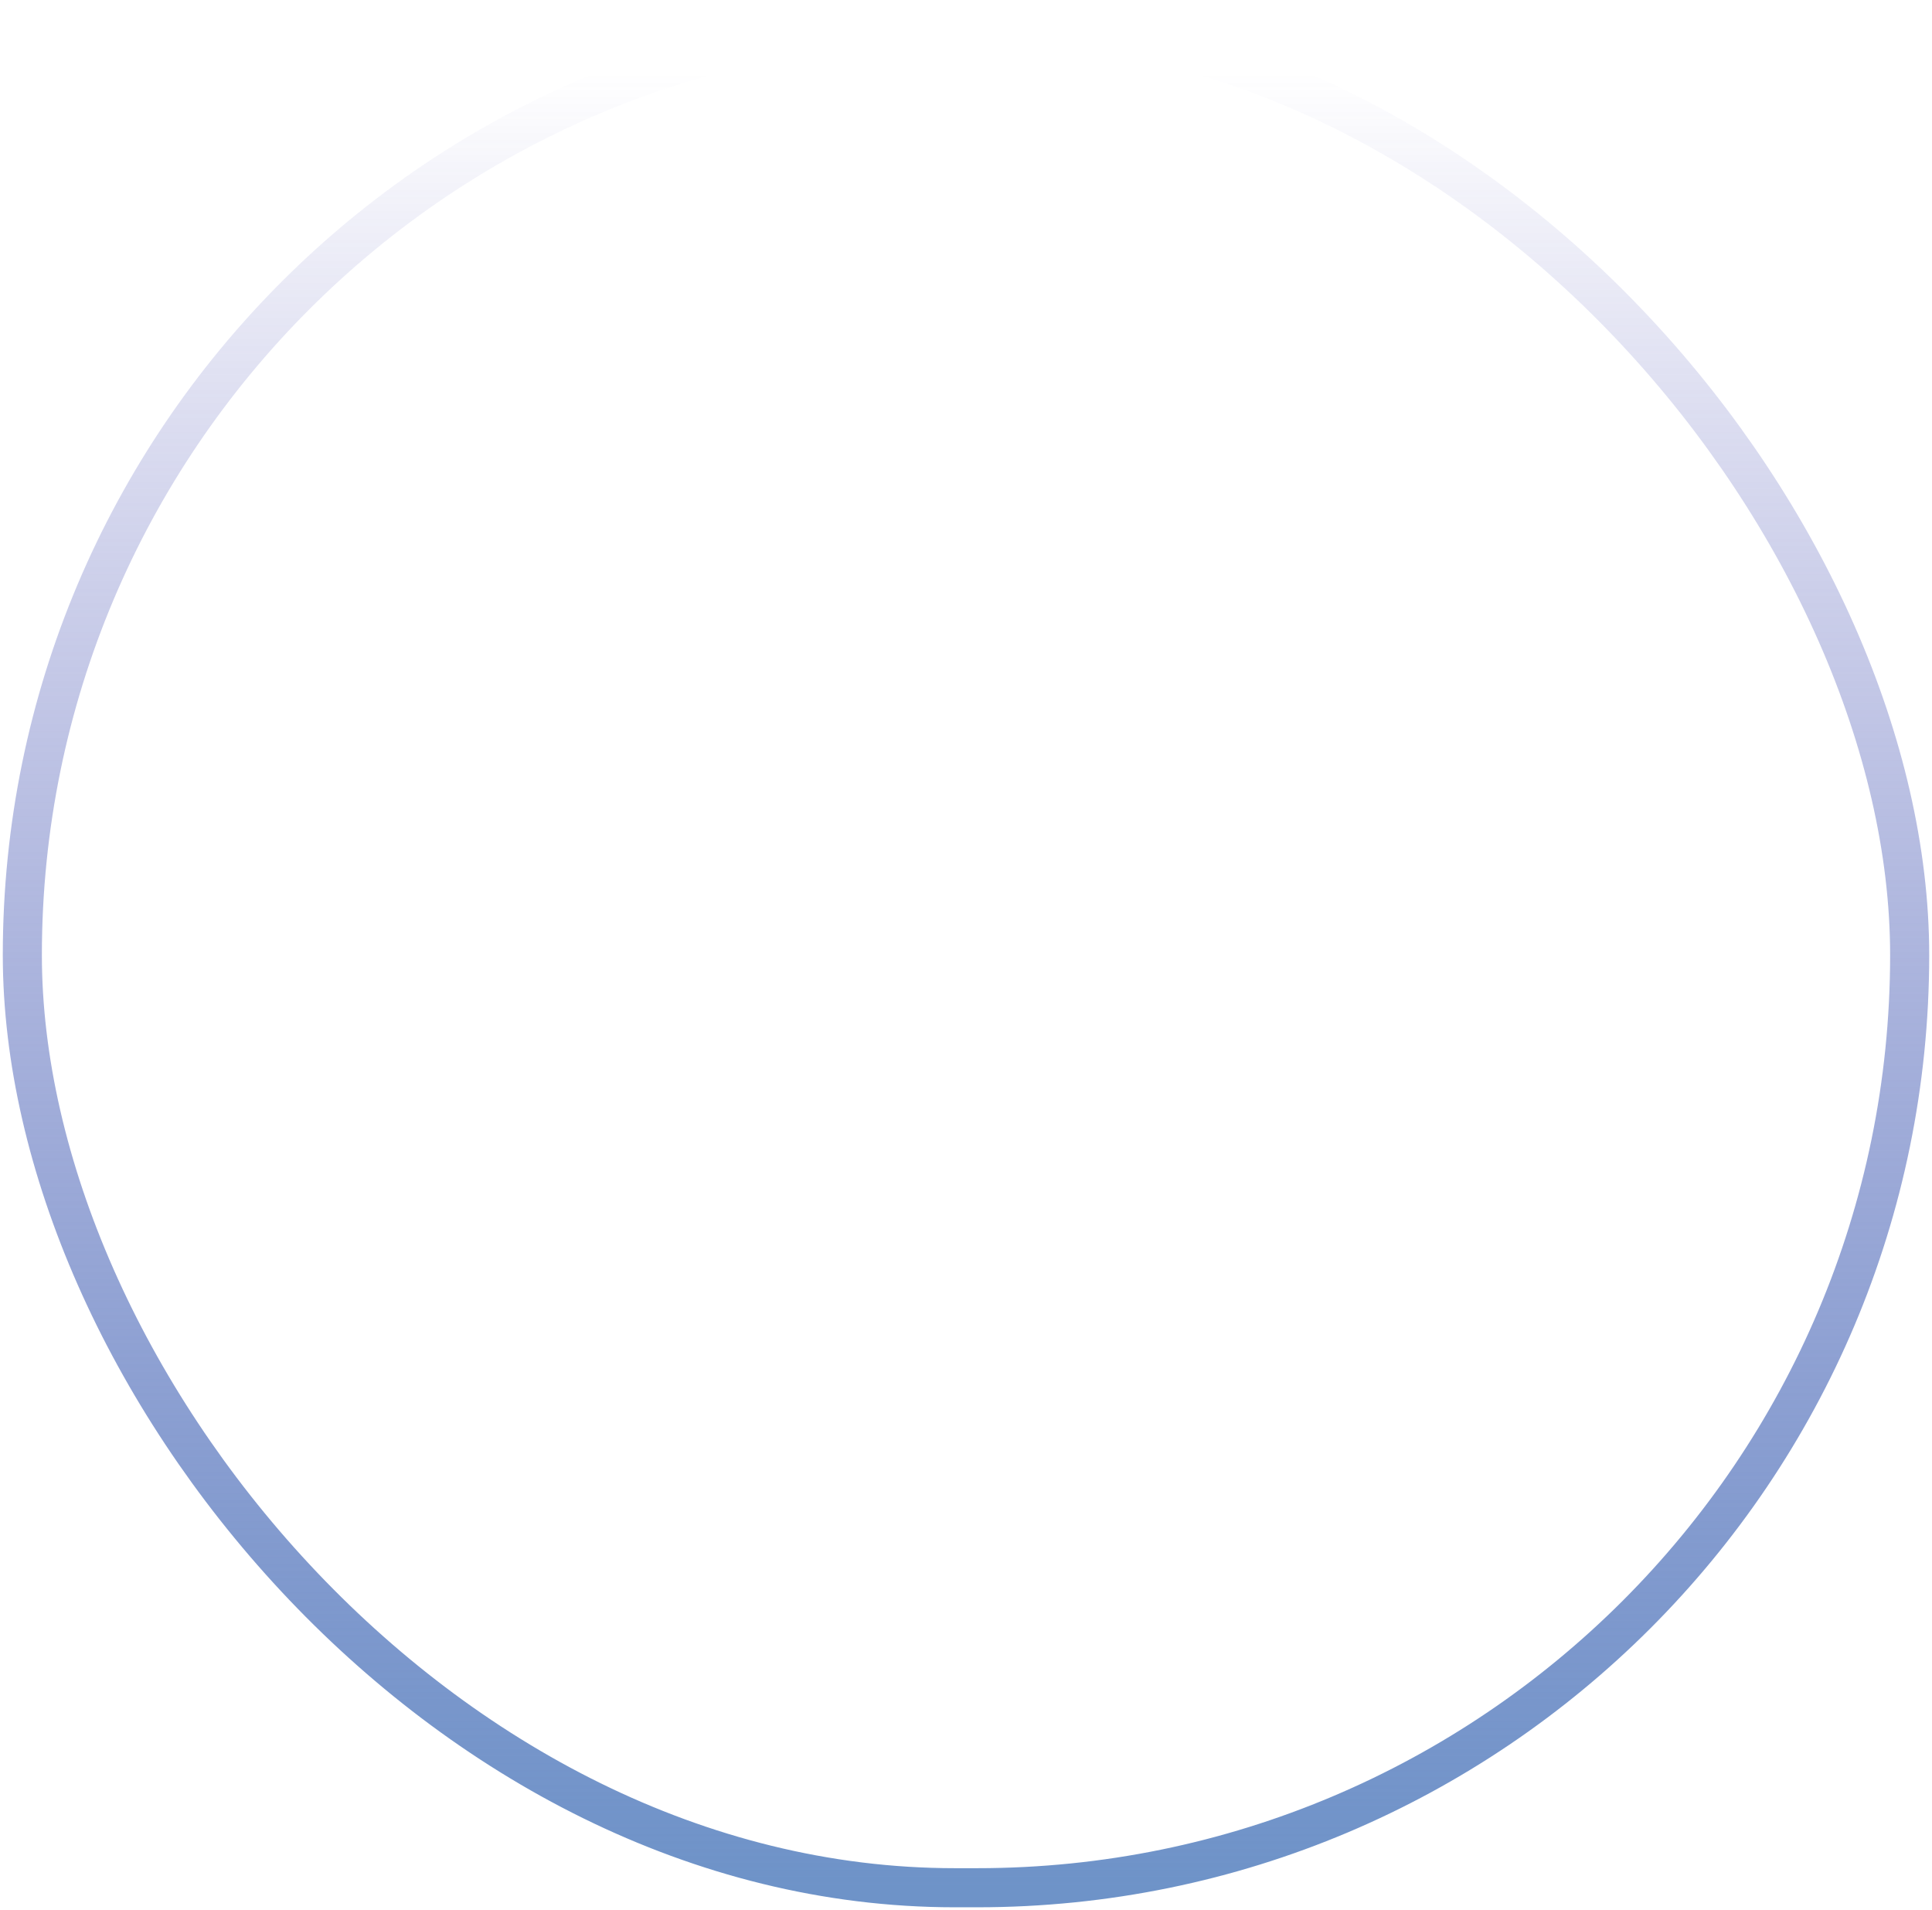 <?xml version="1.0" encoding="UTF-8"?> <svg xmlns="http://www.w3.org/2000/svg" width="346" height="342" viewBox="0 0 346 342" fill="none"><rect x="4" y="4" width="338" height="334" rx="167" fill="#D8D8D8" fill-opacity="0.01" stroke="url(#paint0_linear_21_186)" stroke-width="7"></rect><defs><linearGradient id="paint0_linear_21_186" x1="8.55" y1="12.992" x2="8.55" y2="338" gradientUnits="userSpaceOnUse"><stop stop-color="#3D3DAD" stop-opacity="0"></stop><stop offset="1" stop-color="#6E93C8"></stop></linearGradient></defs></svg> 